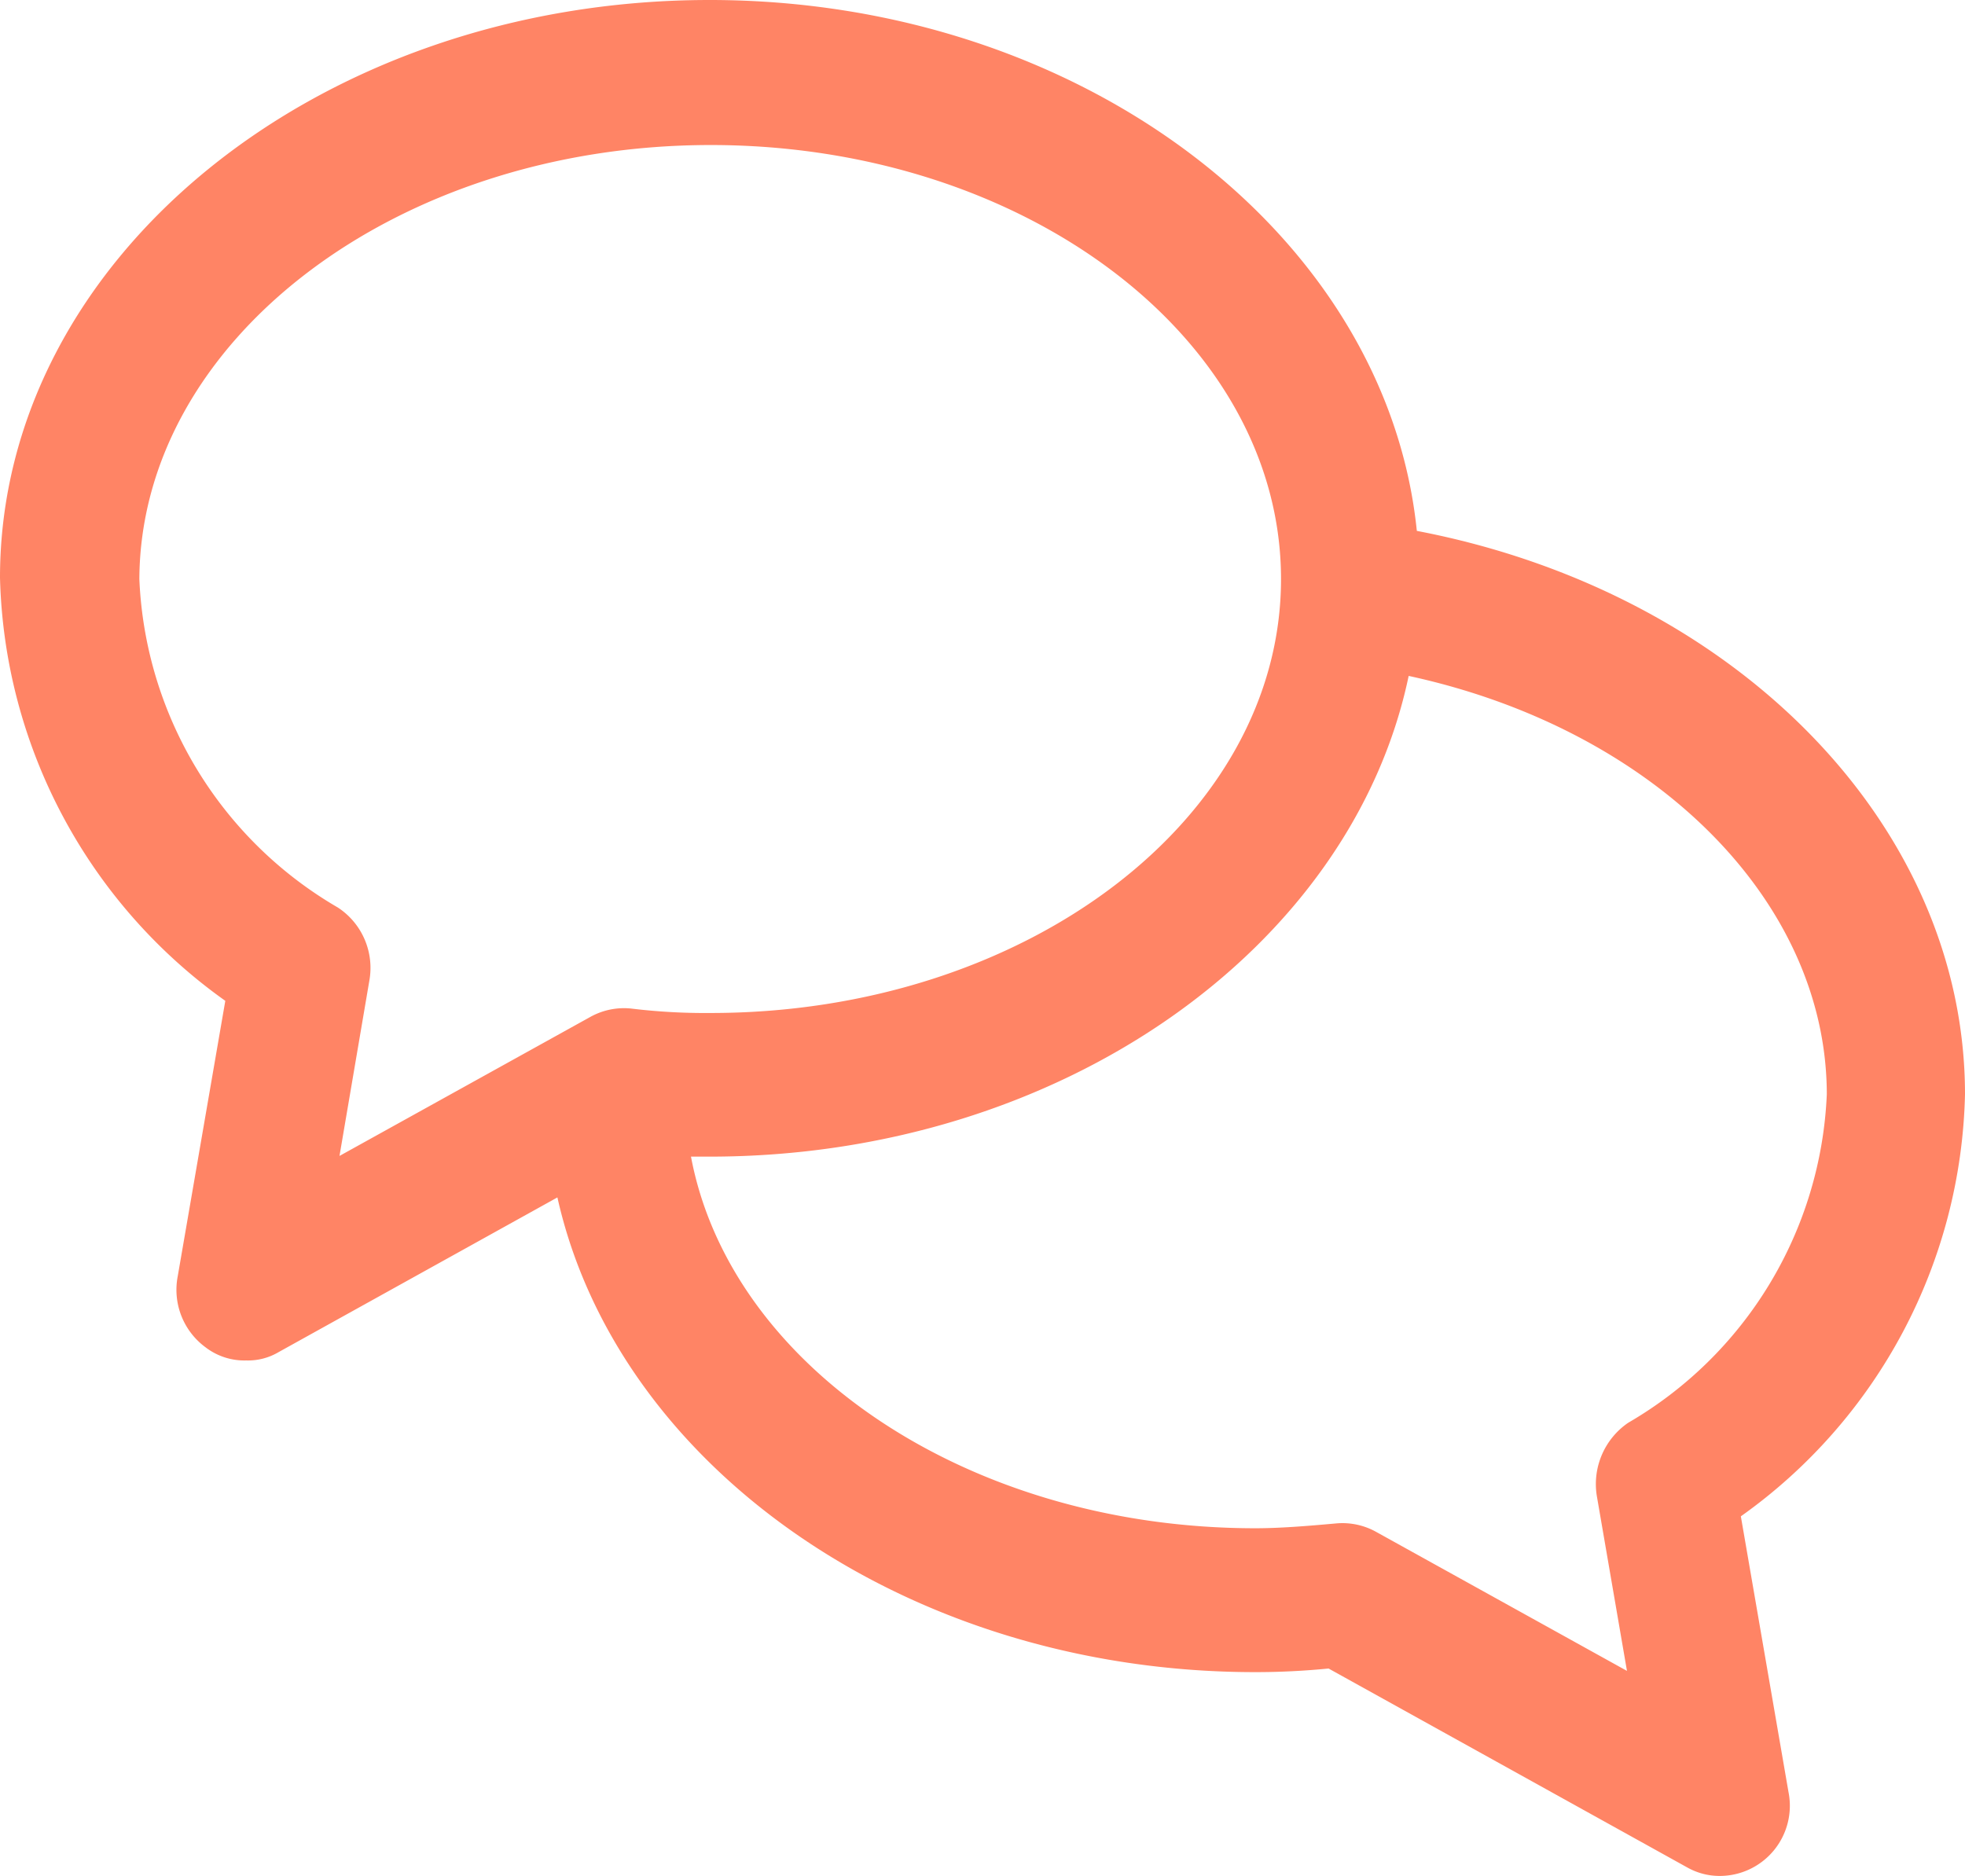 <svg id="icon_information" xmlns="http://www.w3.org/2000/svg" width="25.537" height="24.385" viewBox="0 0 25.537 24.385">
  <g id="Groupe_100" data-name="Groupe 100">
    <path id="Tracé_177" data-name="Tracé 177" d="M2.928,31l-.619,3.584a.927.927,0,0,0,.362.919.828.828,0,0,0,.528.171.781.781,0,0,0,.423-.109l3.622-2.01c.785,3.506,4.558,6.17,9.071,6.17q.475,0,.951-.047l4.664,2.587a.855.855,0,0,0,.423.109.912.912,0,0,0,.89-1.091L22.624,37.7a6.917,6.917,0,0,0,2.913-5.485c0-3.49-2.973-6.529-7.124-7.323-.392-3.849-4.362-6.9-9.191-6.9C4.135,17.992,0,21.358,0,25.5A6.959,6.959,0,0,0,2.928,31Zm20.813,1.215a5.191,5.191,0,0,1-2.581,4.269.965.965,0,0,0-.408.95l.392,2.275-3.26-1.807a.9.9,0,0,0-.528-.109c-.347.031-.709.062-1.041.062-3.728,0-6.822-2.1-7.335-4.83h.241c4.558,0,8.346-2.711,9.086-6.248C21.492,27.466,23.741,29.694,23.741,32.218ZM9.237,19.877c4.09,0,7.411,2.524,7.411,5.641s-3.32,5.64-7.411,5.64A7.936,7.936,0,0,1,8.2,31.1a.9.9,0,0,0-.528.109l-3.26,1.807L4.8,30.738a.938.938,0,0,0-.408-.95,5.191,5.191,0,0,1-2.581-4.269C1.826,22.417,5.147,19.877,9.237,19.877Z" transform="translate(0 -17.992)" fill="#ff8465"/>
  </g>
</svg>
